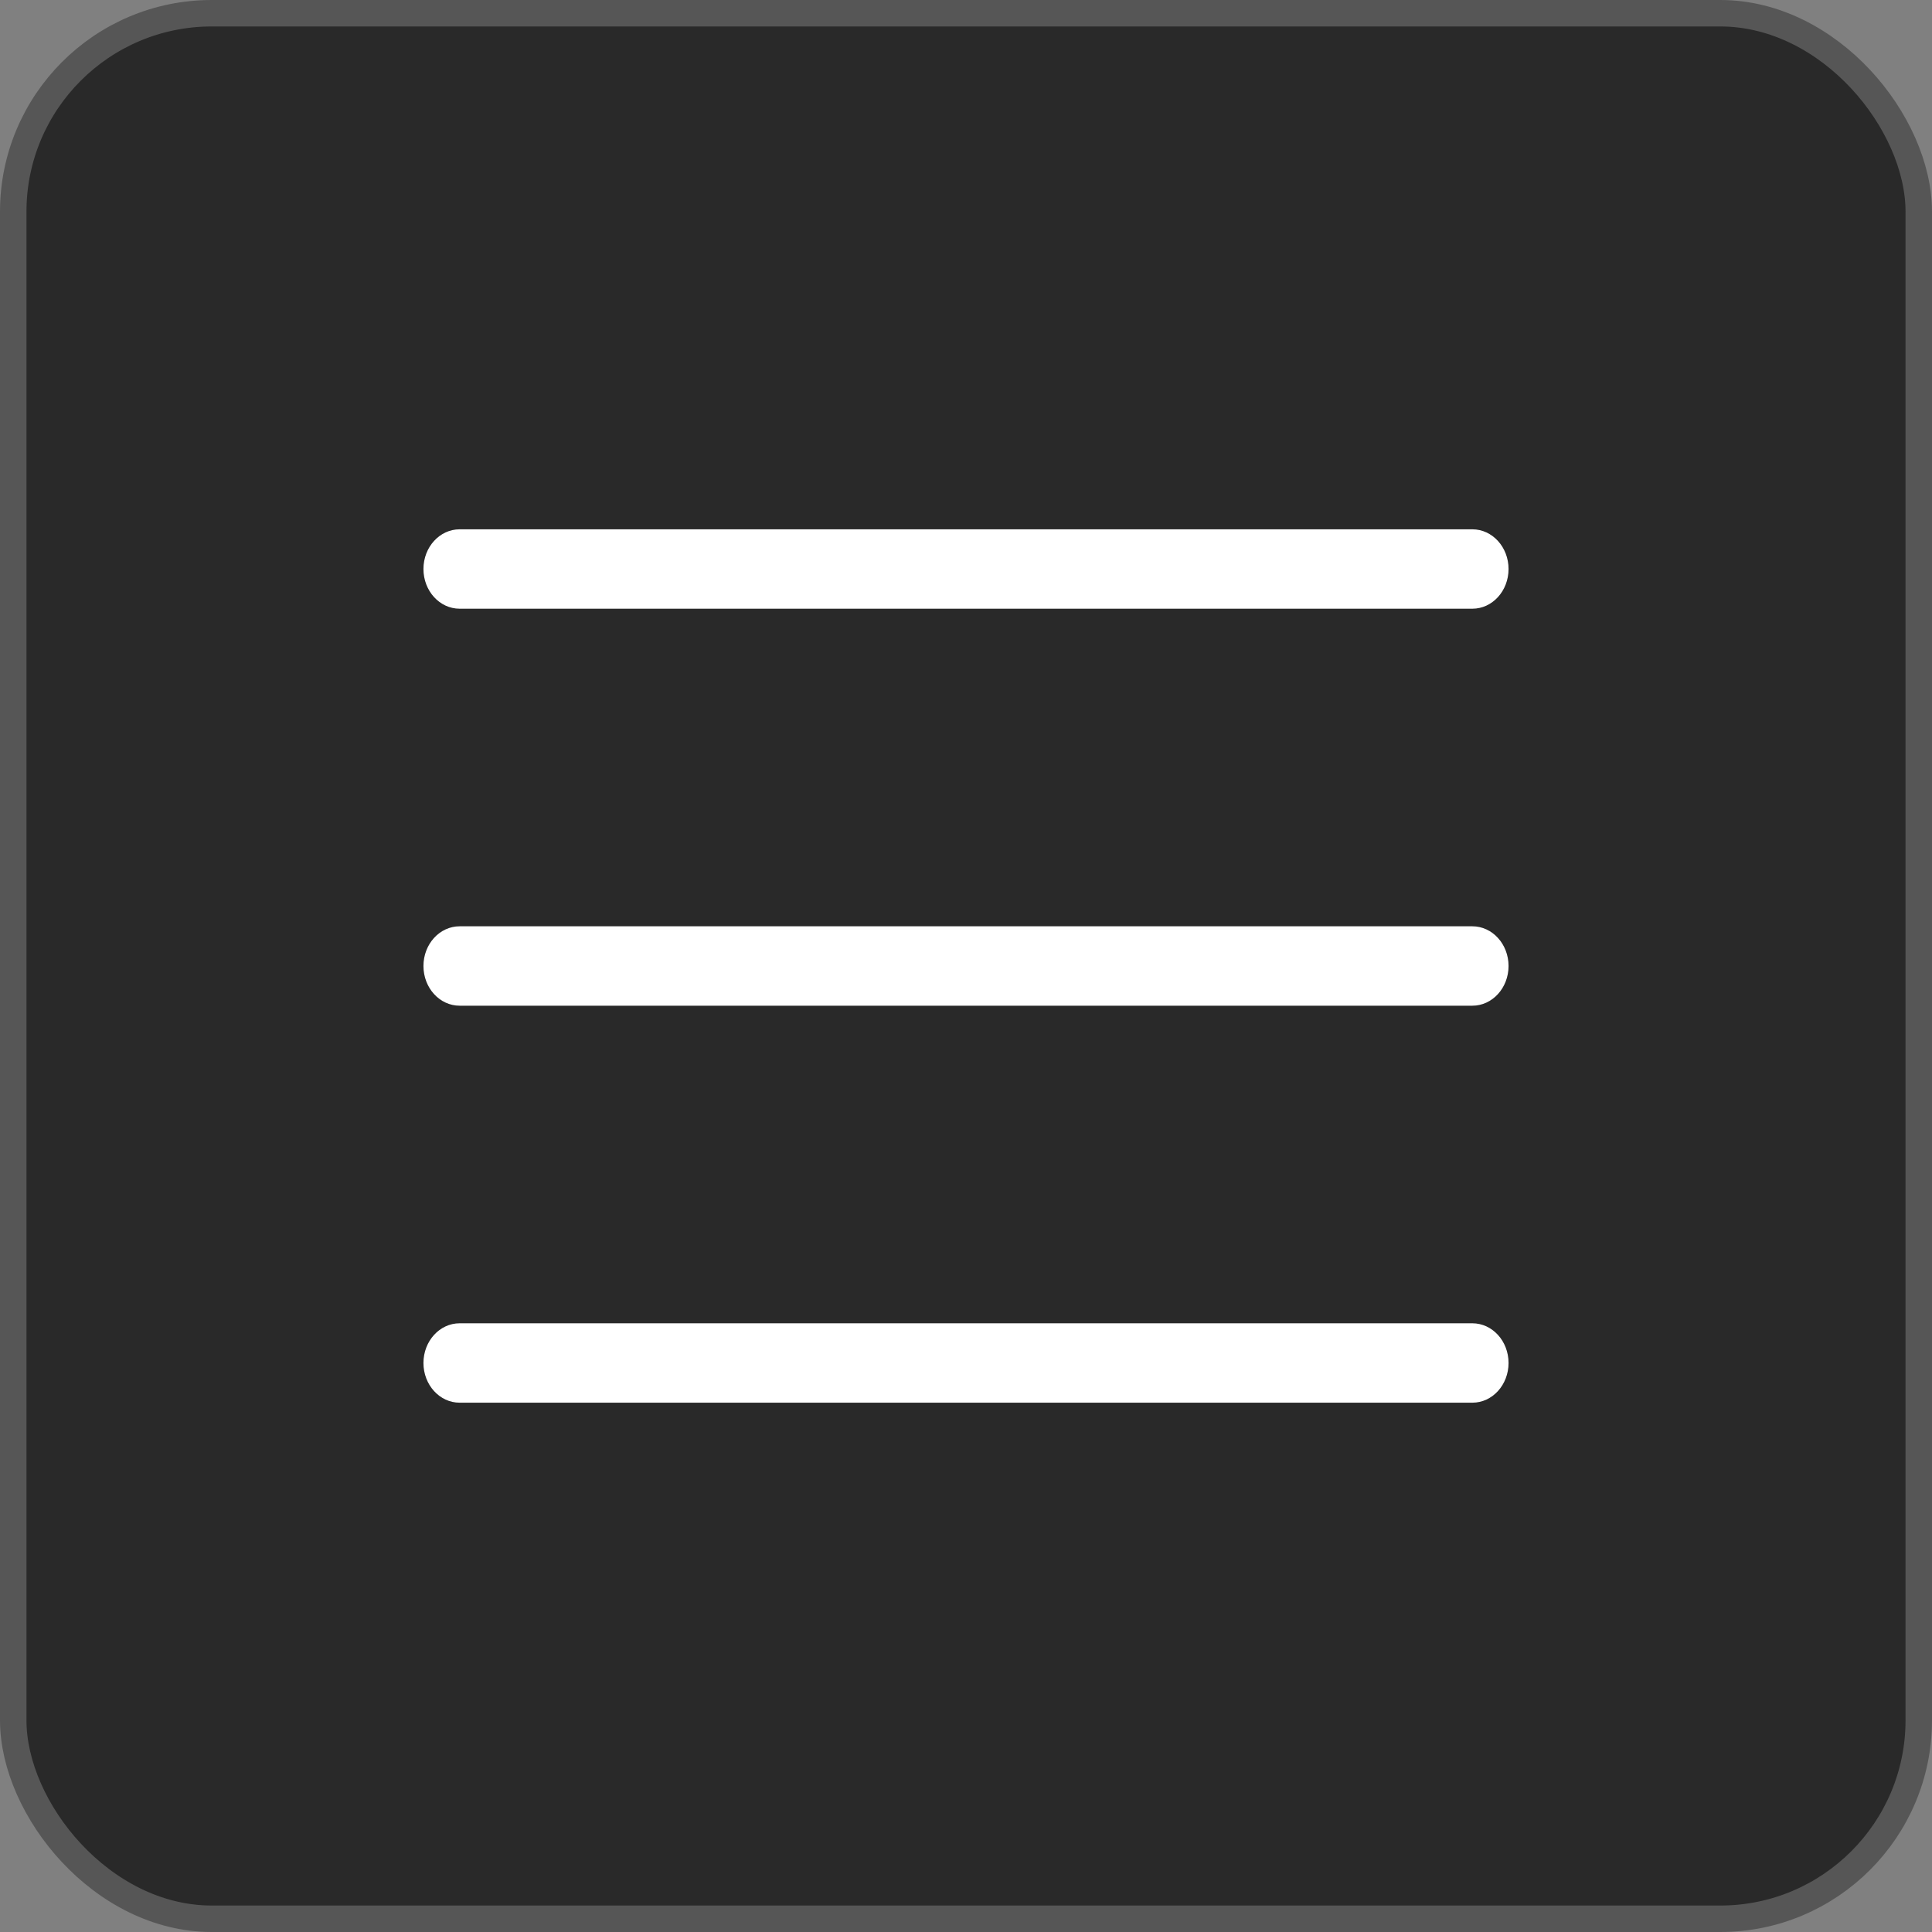 <?xml version="1.0" encoding="UTF-8"?> <svg xmlns="http://www.w3.org/2000/svg" width="73" height="73" viewBox="0 0 73 73" fill="none"><rect x="0" y="0" width="73" height="73" fill="#808080" stroke="none"/> <rect x="0.5" y="0.5" width="72" height="72" rx="7.5" fill="#292929" stroke="#565656"></rect> <path fill-rule="evenodd" clip-rule="evenodd" d="M16 21.5C16 20.672 16.612 20 17.367 20H55.633C56.388 20 57 20.672 57 21.5C57 22.328 56.388 23 55.633 23H17.367C16.612 23 16 22.328 16 21.5Z" fill="white"></path> <path fill-rule="evenodd" clip-rule="evenodd" d="M16 36.5C16 35.672 16.612 35 17.367 35H55.633C56.388 35 57 35.672 57 36.5C57 37.328 56.388 38 55.633 38H17.367C16.612 38 16 37.328 16 36.5Z" fill="white"></path> <path fill-rule="evenodd" clip-rule="evenodd" d="M16 51.5C16 50.672 16.612 50 17.367 50H55.633C56.388 50 57 50.672 57 51.5C57 52.328 56.388 53 55.633 53H17.367C16.612 53 16 52.328 16 51.5Z" fill="white"></path> </svg> 